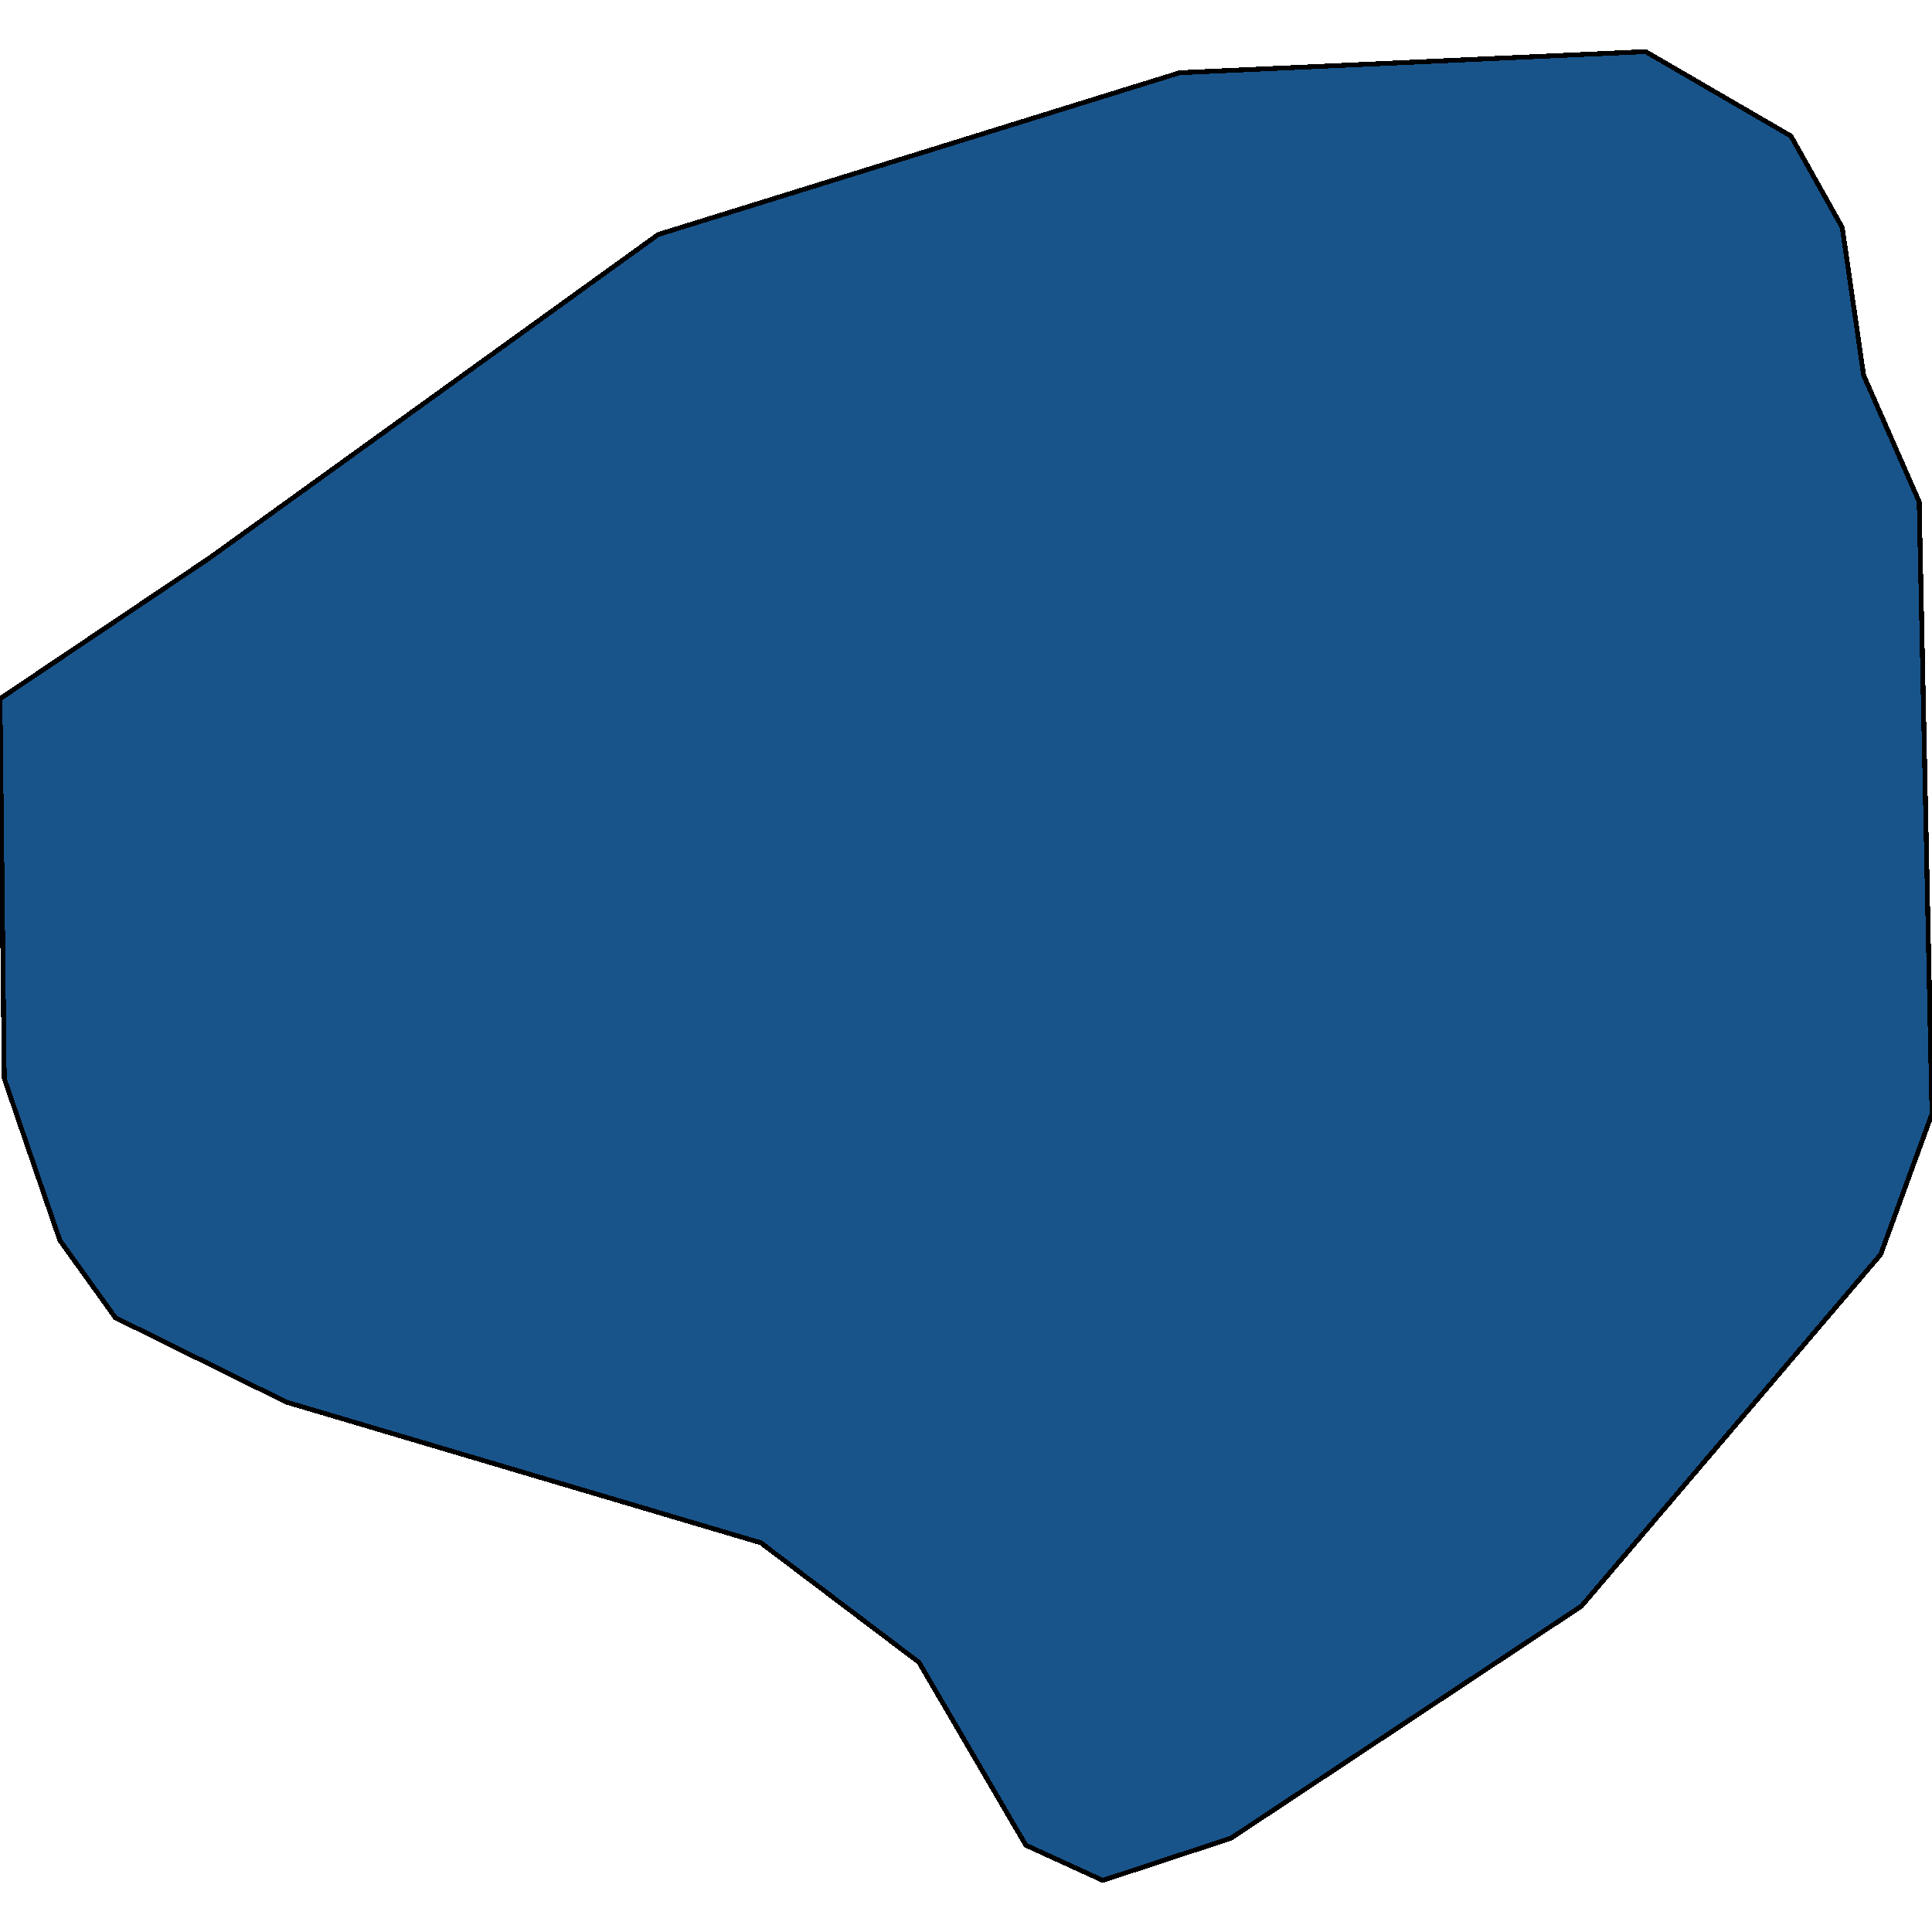 <svg xmlns="http://www.w3.org/2000/svg" width="400" height="400"><path style="stroke: black; fill: #18548a; shape-rendering: crispEdges; stroke-width: 1px;" d="M0.885,223.303L0,144.665L43.363,115.54L136.283,48.551L244.248,15.056L340.708,10.687L370.796,28.163L381.416,47.095L385.841,77.677L397.345,103.89L400,230.584L389.381,259.709L327.434,332.52L254.867,380.575L228.319,389.313L212.389,382.032L190.265,344.17L157.522,319.414L59.292,290.29L23.894,272.815L12.389,256.796Z"></path></svg>